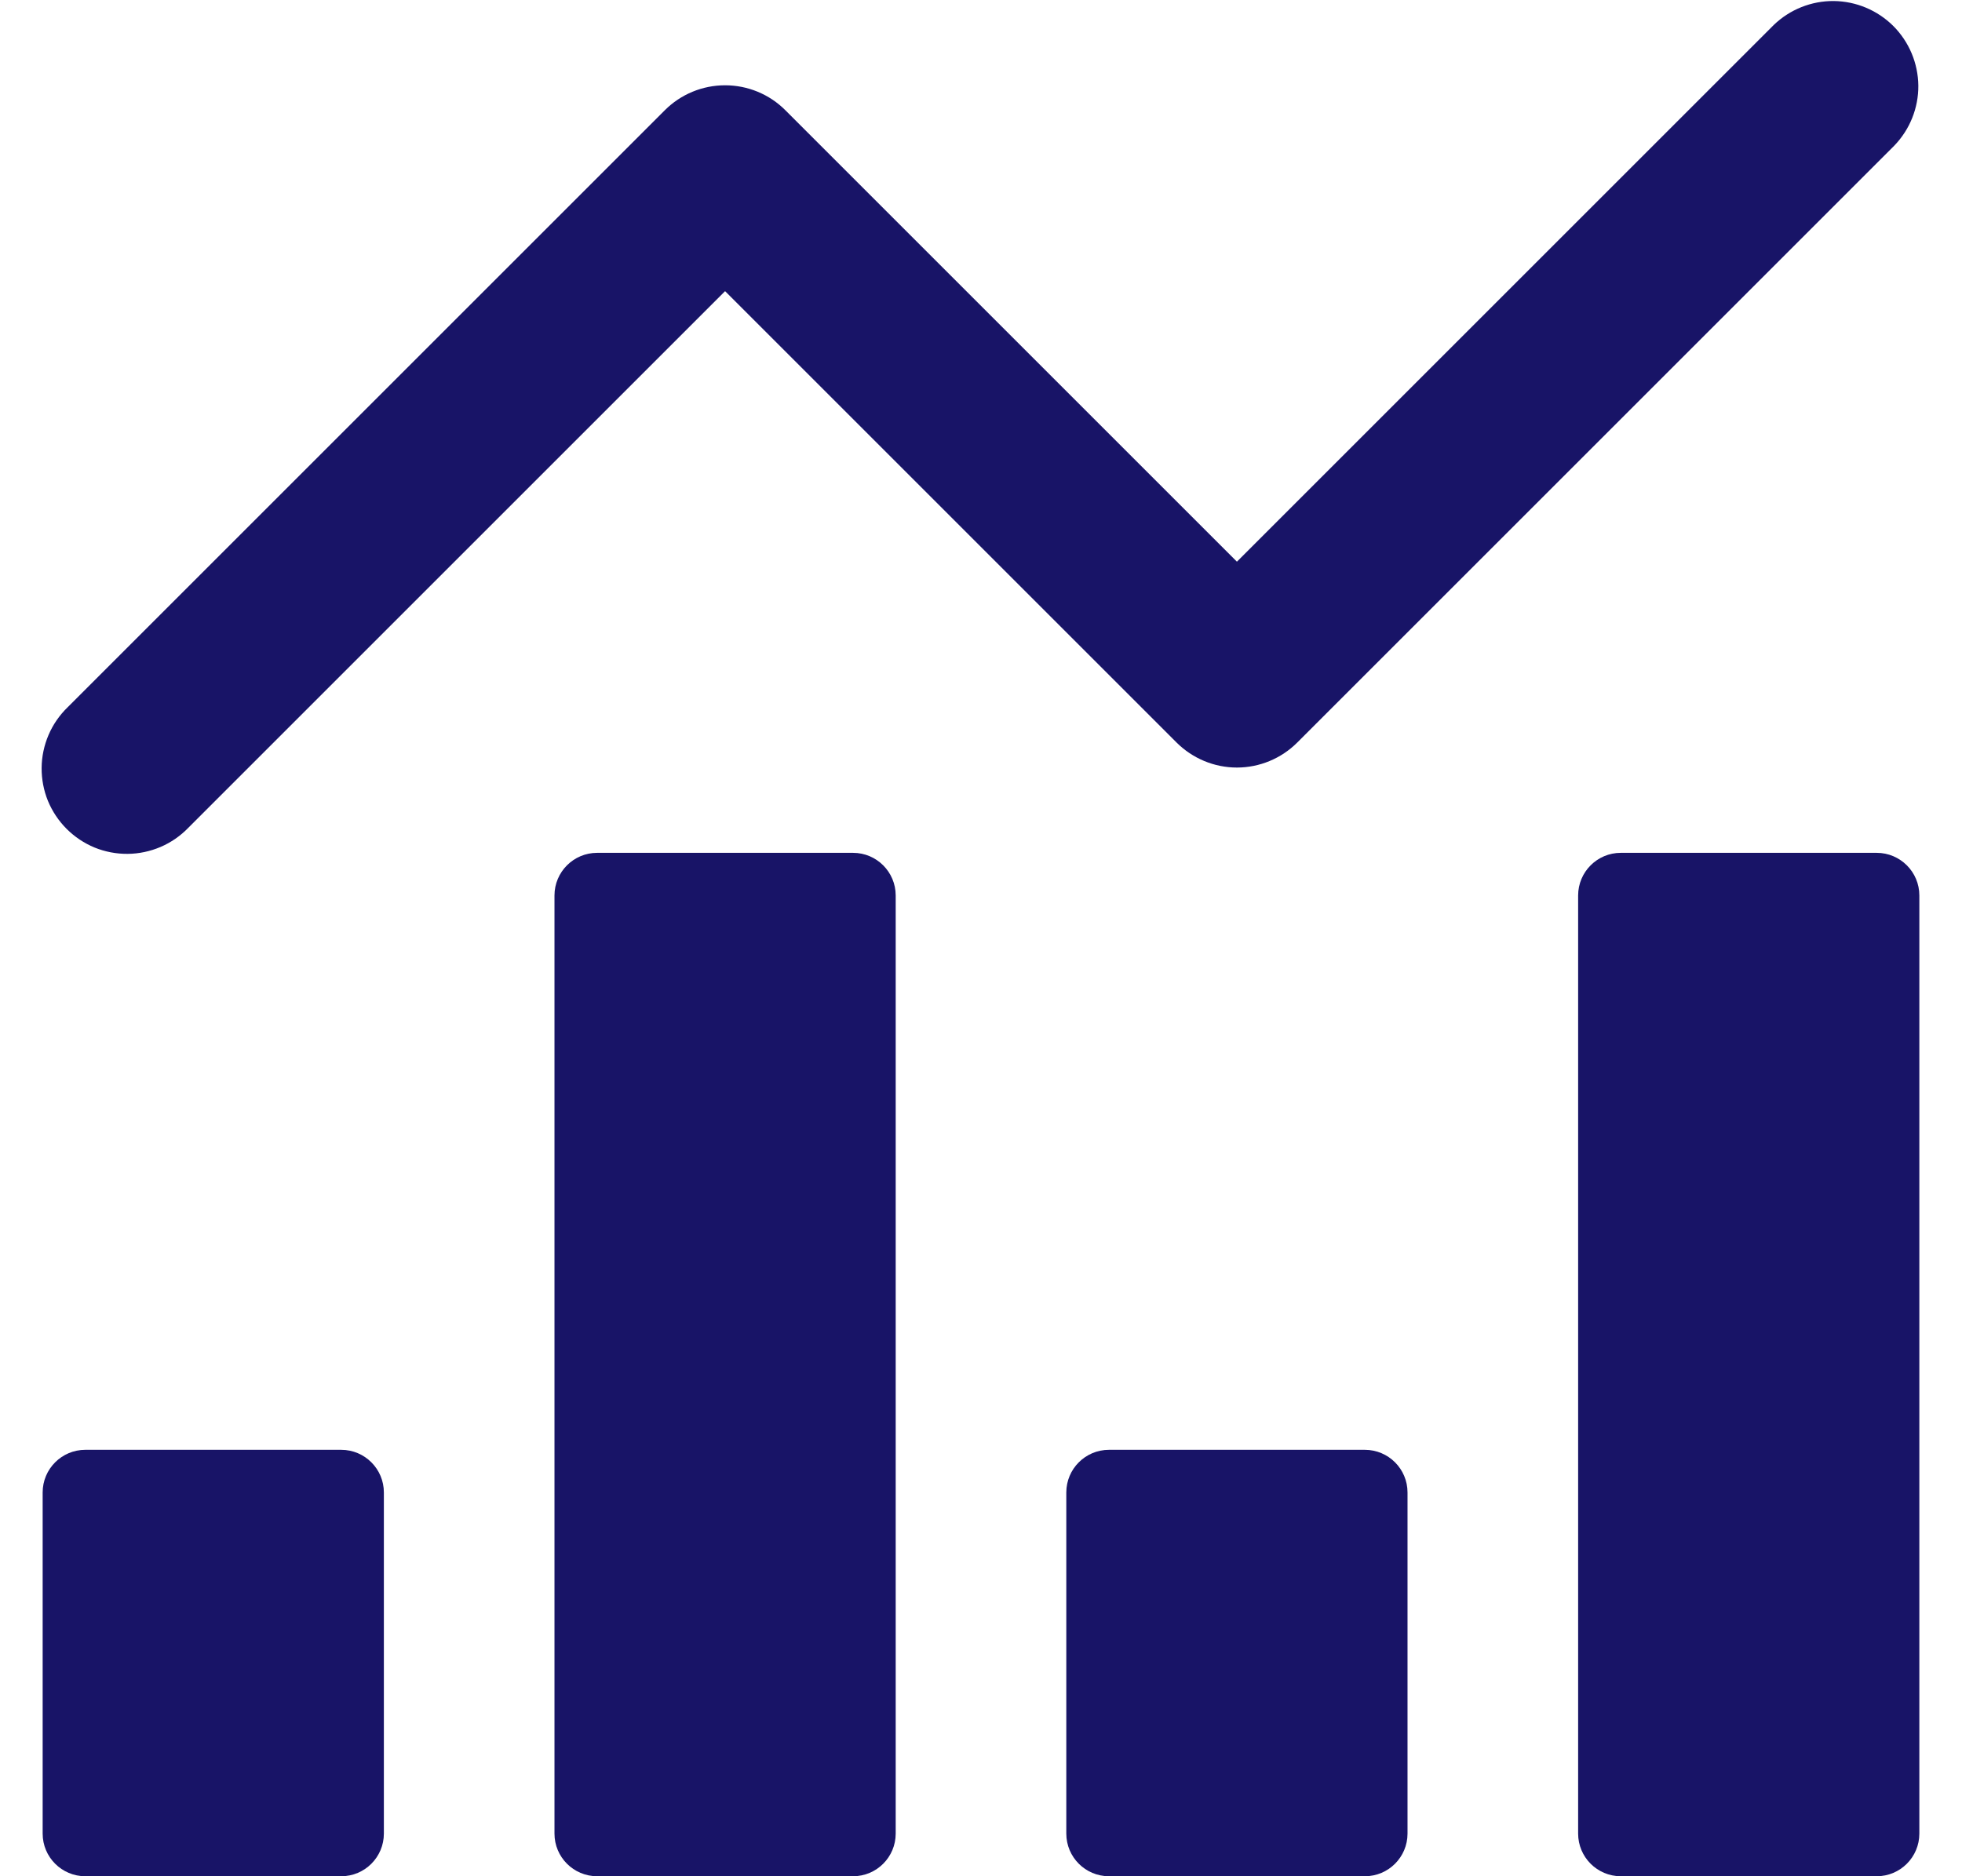 <svg width="23" height="22" viewBox="0 0 23 22" fill="none" xmlns="http://www.w3.org/2000/svg">
<path d="M4 17H1C0.724 17 0.5 17.224 0.5 17.5V21.5C0.5 21.776 0.724 22 1 22H4C4.276 22 4.5 21.776 4.5 21.5V17.5C4.5 17.224 4.276 17 4 17Z" fill="#181467"/>
<path d="M10 10H7C6.724 10 6.5 10.224 6.5 10.5V21.5C6.5 21.776 6.724 22 7 22H10C10.276 22 10.5 21.776 10.5 21.5V10.5C10.5 10.224 10.276 10 10 10Z" fill="#181467"/>
<path d="M16 17H13C12.724 17 12.5 17.224 12.5 17.5V21.5C12.5 21.776 12.724 22 13 22H16C16.276 22 16.5 21.776 16.5 21.5V17.5C16.5 17.224 16.276 17 16 17Z" fill="#181467"/>
<path d="M22 10H19C18.724 10 18.5 10.224 18.5 10.5V21.5C18.5 21.776 18.724 22 19 22H22C22.276 22 22.5 21.776 22.5 21.5V10.5C22.5 10.224 22.276 10 22 10Z" fill="#181467"/>
<path d="M20.793 0.293L14.5 6.586L9.207 1.293C9.02 1.105 8.765 1 8.5 1C8.235 1 7.981 1.105 7.793 1.293L0.793 8.293C0.698 8.385 0.621 8.496 0.569 8.618C0.517 8.74 0.489 8.871 0.488 9.004C0.487 9.136 0.512 9.268 0.562 9.391C0.613 9.514 0.687 9.625 0.781 9.719C0.875 9.813 0.986 9.887 1.109 9.938C1.232 9.988 1.364 10.013 1.496 10.012C1.629 10.011 1.76 9.983 1.882 9.931C2.004 9.879 2.115 9.802 2.207 9.707L8.5 3.414L13.793 8.707C13.981 8.894 14.235 9 14.5 9C14.765 9 15.02 8.894 15.207 8.707L22.207 1.707C22.389 1.518 22.49 1.266 22.488 1.004C22.485 0.741 22.38 0.491 22.195 0.305C22.009 0.12 21.759 0.015 21.497 0.012C21.234 0.01 20.982 0.111 20.793 0.293Z" fill="#181467"/>
</svg>
